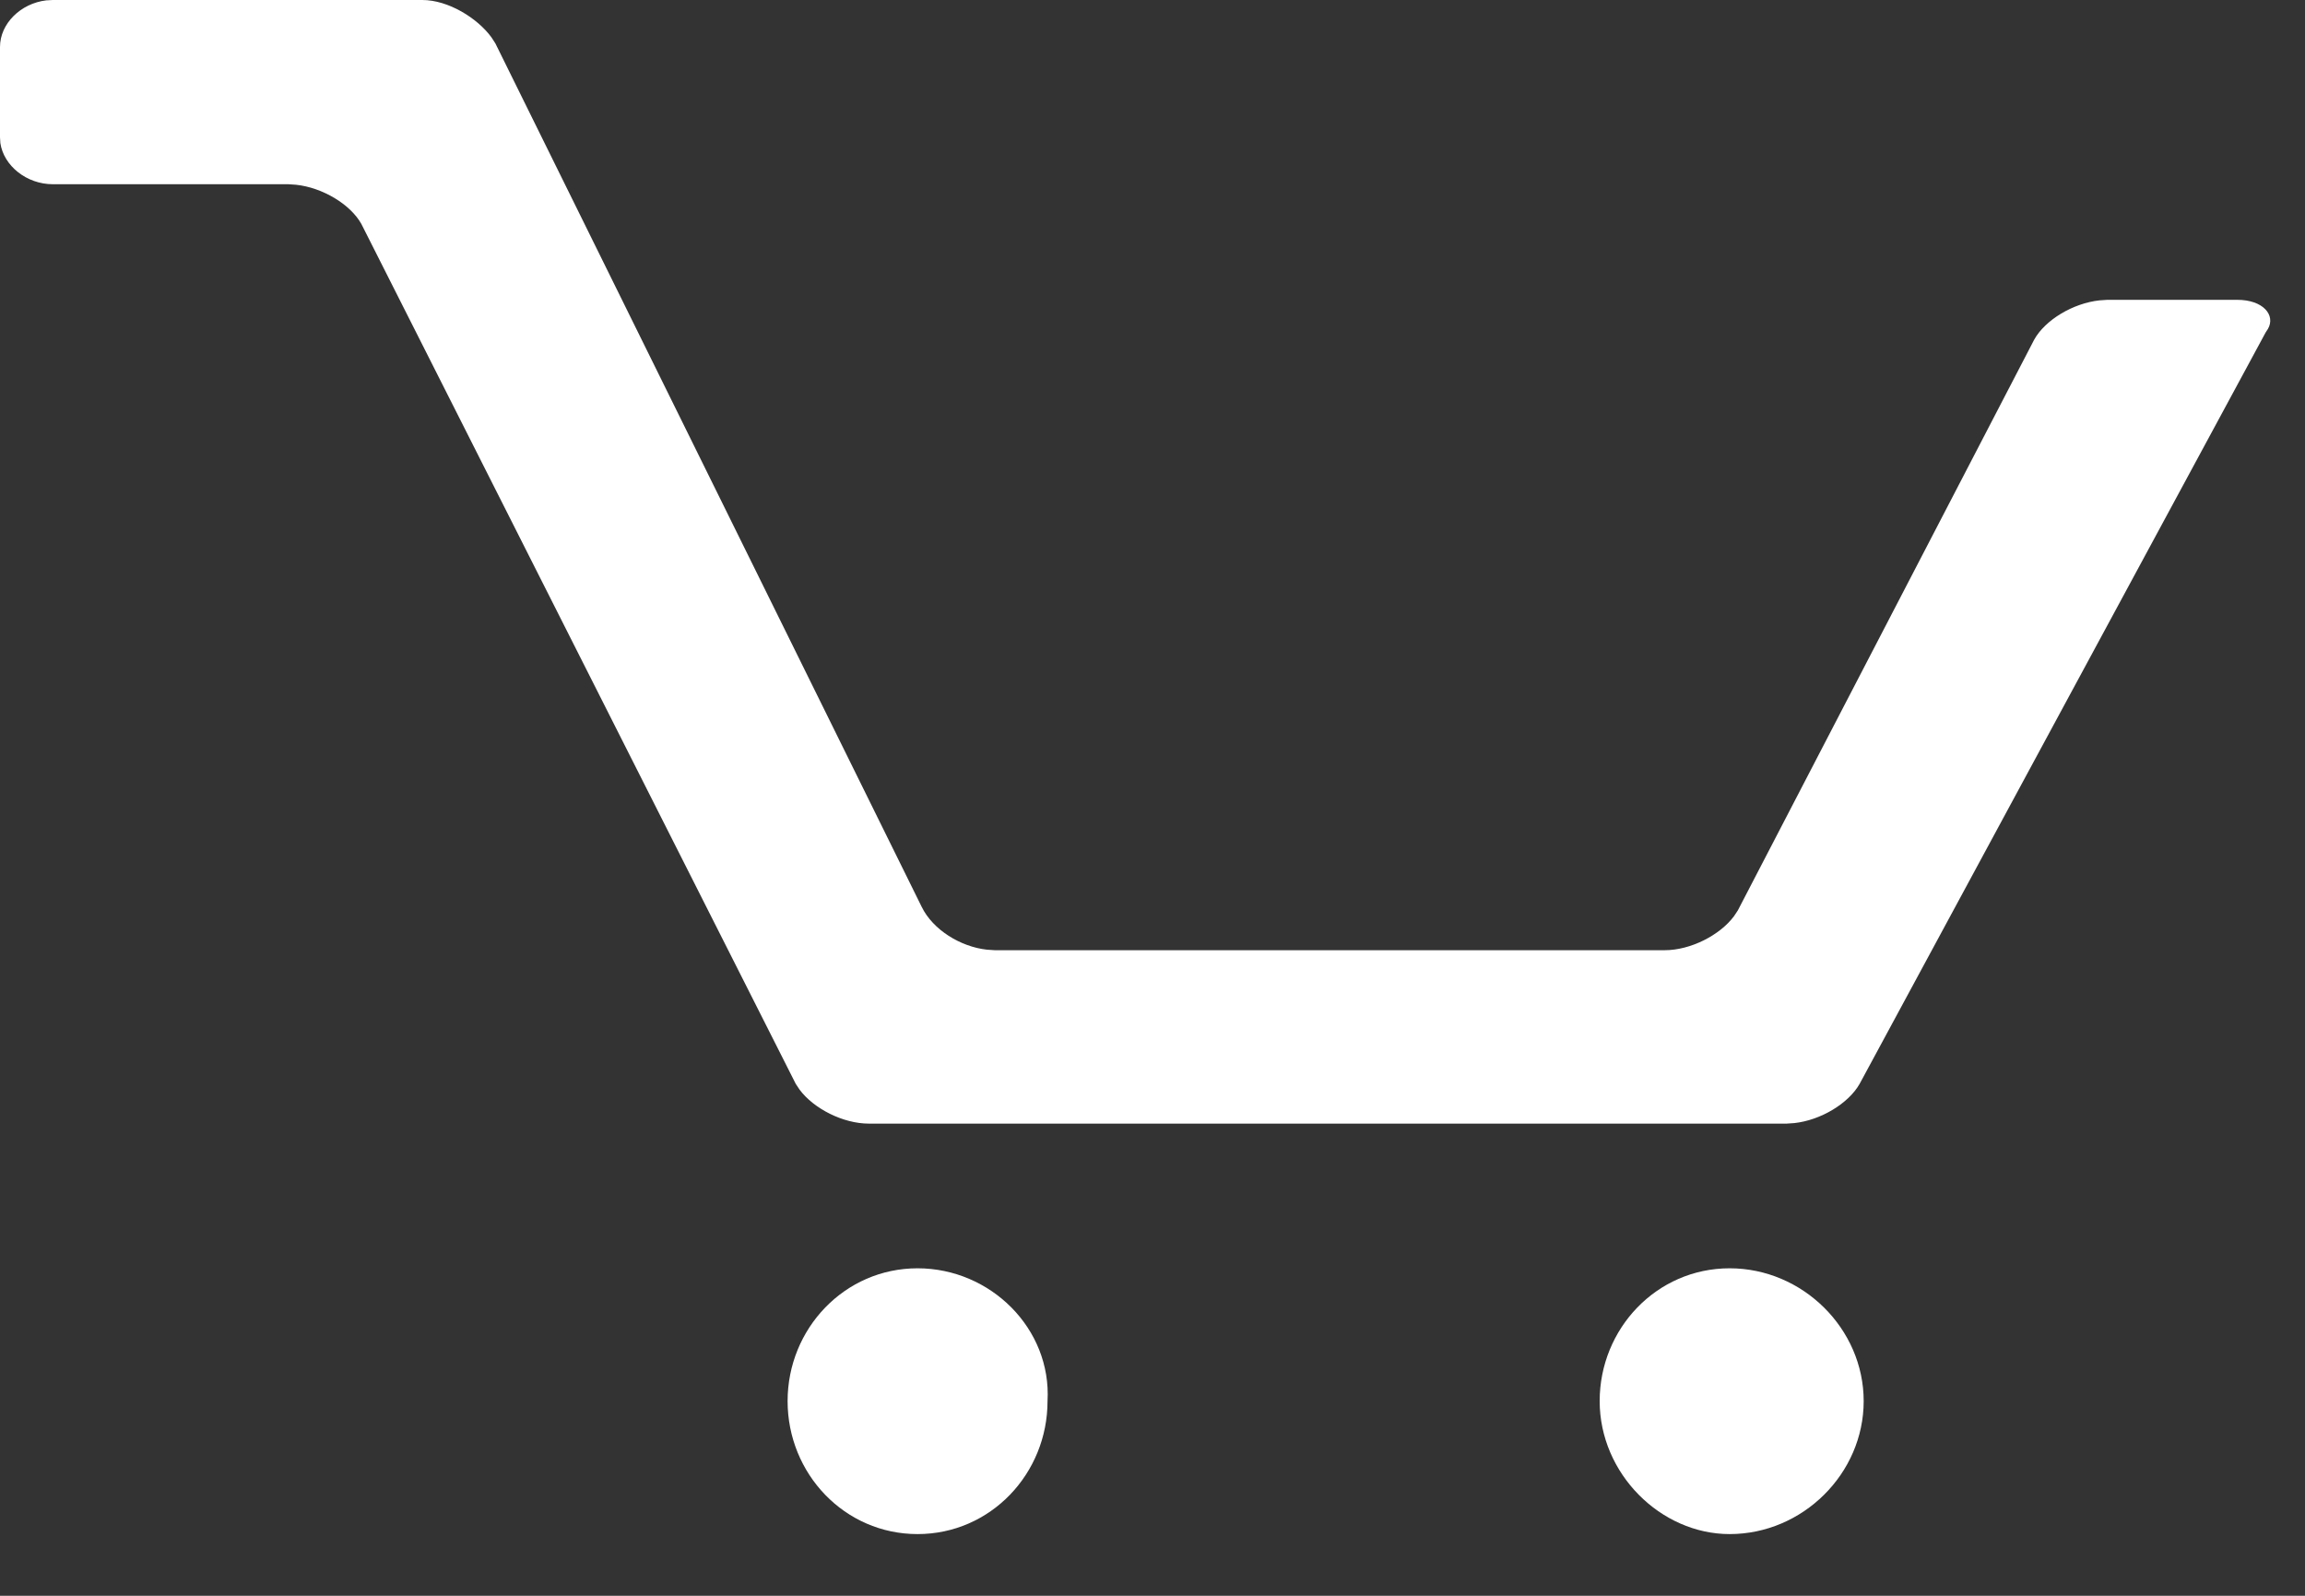 <?xml version="1.0" encoding="utf-8"?>
<svg xmlns="http://www.w3.org/2000/svg" fill="none" height="100%" overflow="visible" preserveAspectRatio="none" style="display: block;" viewBox="0 0 13 9" width="100%">
<rect x="0" y="0" width="13" height="9" fill="#333333" stroke="none"/>
<path clip-rule="evenodd" d="M5.175 7.153C5.587 7.153 5.931 7.494 5.908 7.902C5.908 8.311 5.587 8.652 5.175 8.652C4.763 8.652 4.442 8.311 4.442 7.902C4.442 7.494 4.763 7.153 5.175 7.153ZM9.755 7.153C10.167 7.153 10.511 7.494 10.511 7.902C10.511 8.311 10.167 8.652 9.755 8.652C9.366 8.652 9.022 8.311 9.022 7.902C9.022 7.494 9.343 7.153 9.755 7.153ZM2.382 0C2.527 0 2.692 0.101 2.772 0.211L2.794 0.245L5.198 5.114C5.261 5.244 5.418 5.34 5.566 5.356L5.61 5.359H9.389C9.534 5.359 9.699 5.275 9.779 5.168L9.801 5.135L11.473 1.915C11.535 1.804 11.692 1.71 11.841 1.694L11.885 1.691H12.618C12.765 1.691 12.835 1.778 12.791 1.855L12.778 1.875L10.488 6.113C10.425 6.224 10.268 6.318 10.12 6.334L10.076 6.337H4.9C4.755 6.337 4.59 6.253 4.51 6.146L4.488 6.113L2.038 1.263C1.976 1.152 1.819 1.058 1.67 1.042L1.626 1.039H0.298C0.15 1.039 0.021 0.935 0.002 0.807L0 0.774V0.265C0 0.133 0.117 0.019 0.261 0.002L0.298 0H2.382Z" fill="white" fill-rule="evenodd" id="Cart"/>
</svg>